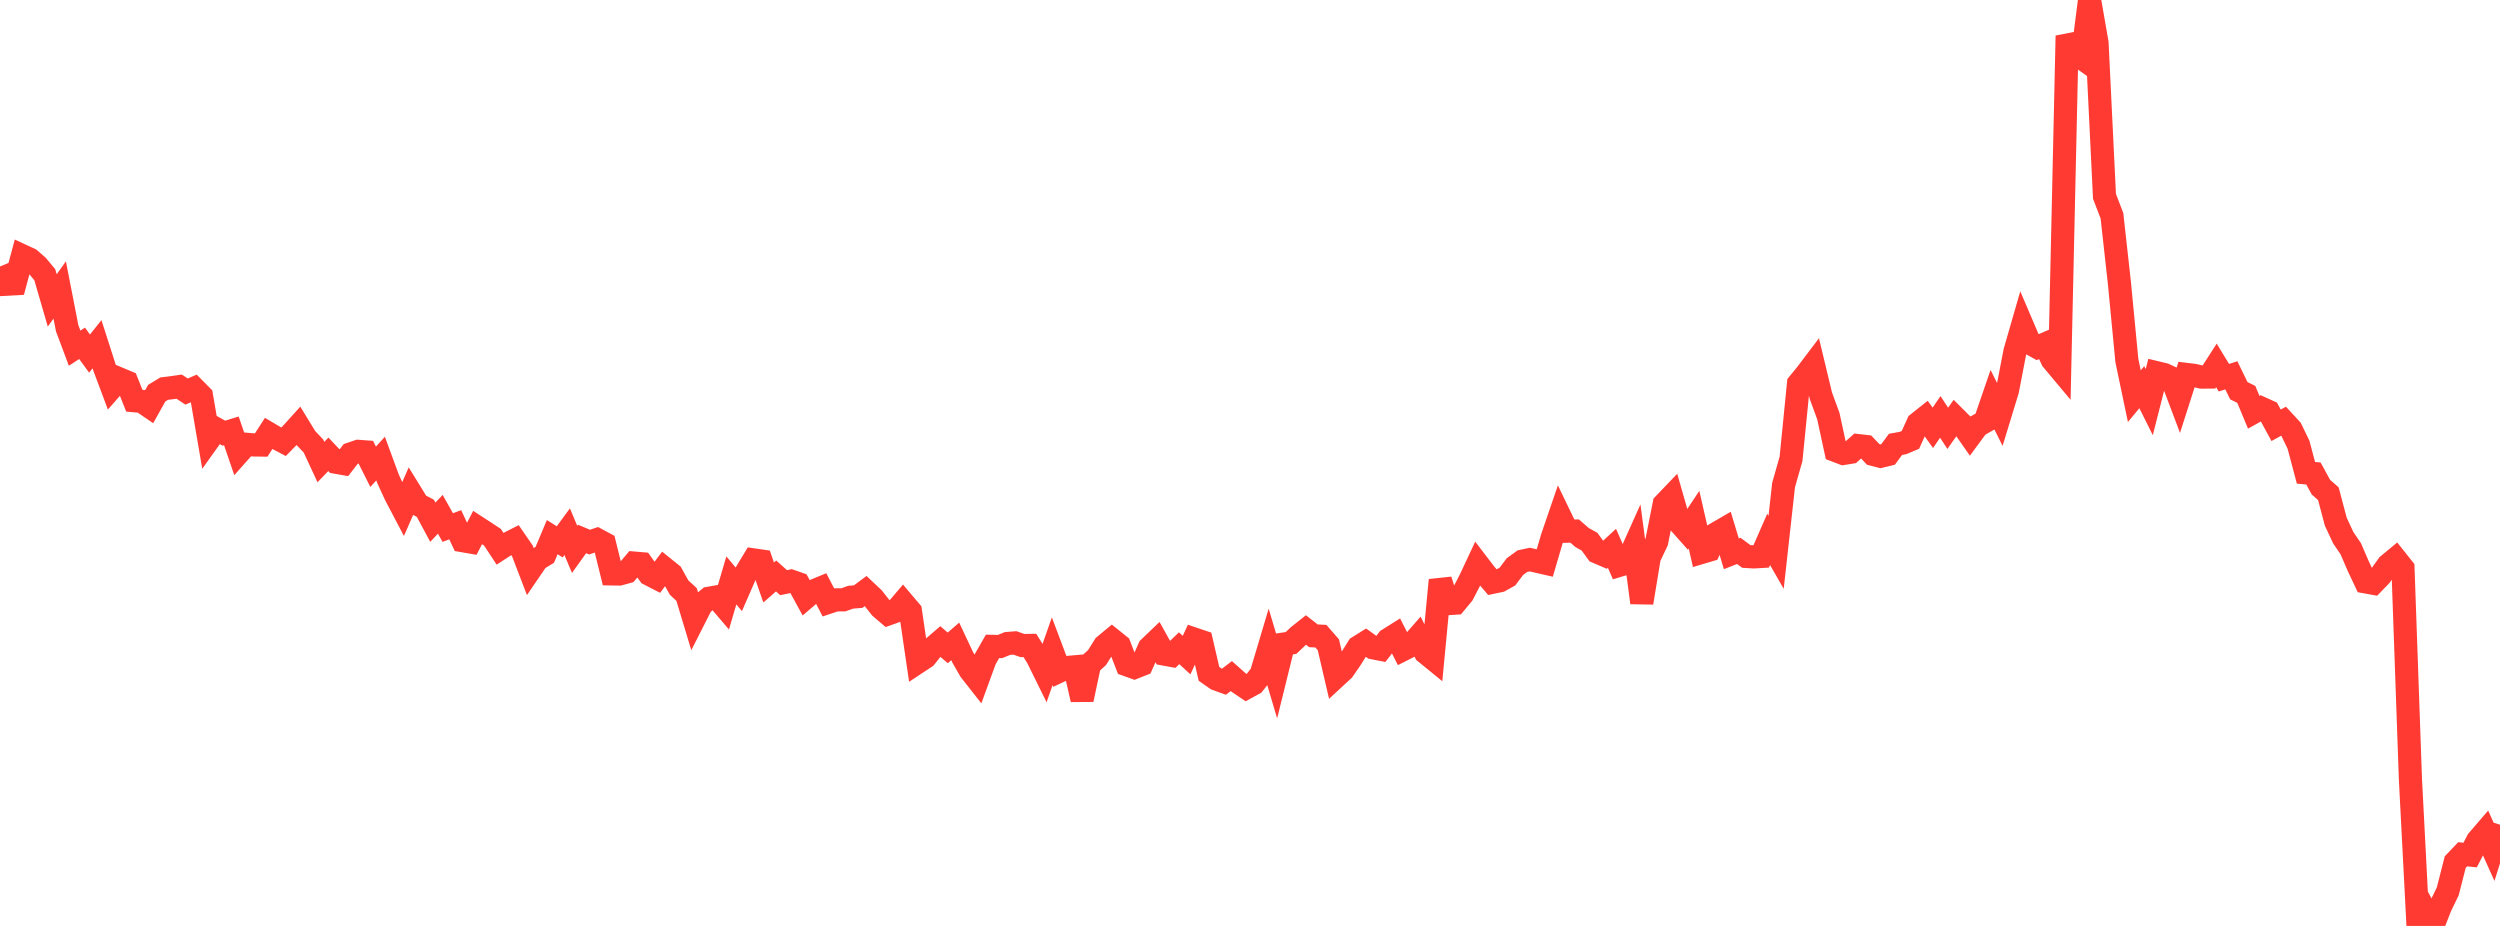 <?xml version="1.0" standalone="no"?>
<!DOCTYPE svg PUBLIC "-//W3C//DTD SVG 1.1//EN" "http://www.w3.org/Graphics/SVG/1.1/DTD/svg11.dtd">

<svg width="135" height="50" viewBox="0 0 135 50" preserveAspectRatio="none" 
  xmlns="http://www.w3.org/2000/svg"
  xmlns:xlink="http://www.w3.org/1999/xlink">


<polyline points="0.0, 14.392 0.403, 15.344 0.806, 15.322 1.209, 13.815 1.612, 14.002 2.015, 14.351 2.418, 14.833 2.821, 16.223 3.224, 15.658 3.627, 17.727 4.03, 18.802 4.433, 18.539 4.836, 19.093 5.239, 18.588 5.642, 19.843 6.045, 20.919 6.448, 20.46 6.851, 20.63 7.254, 21.639 7.657, 21.676 8.06, 21.951 8.463, 21.232 8.866, 20.986 9.269, 20.937 9.672, 20.878 10.075, 21.143 10.478, 20.971 10.881, 21.379 11.284, 23.731 11.687, 23.167 12.09, 23.391 12.493, 23.267 12.896, 24.444 13.299, 23.991 13.701, 24.026 14.104, 24.032 14.507, 23.407 14.91, 23.645 15.313, 23.856 15.716, 23.444 16.119, 22.998 16.522, 23.658 16.925, 24.084 17.328, 24.952 17.731, 24.534 18.134, 24.959 18.537, 25.03 18.94, 24.51 19.343, 24.373 19.746, 24.403 20.149, 25.204 20.552, 24.764 20.955, 25.86 21.358, 26.735 21.761, 27.502 22.164, 26.582 22.567, 27.236 22.97, 27.449 23.373, 28.2 23.776, 27.772 24.179, 28.488 24.582, 28.336 24.985, 29.197 25.388, 29.267 25.791, 28.486 26.194, 28.748 26.597, 29.015 27.0, 29.629 27.403, 29.368 27.806, 29.163 28.209, 29.748 28.612, 30.798 29.015, 30.208 29.418, 29.962 29.821, 29.005 30.224, 29.26 30.627, 28.71 31.03, 29.667 31.433, 29.105 31.836, 29.274 32.239, 29.137 32.642, 29.354 33.045, 30.991 33.448, 30.997 33.851, 30.885 34.254, 30.408 34.657, 30.442 35.06, 31.008 35.463, 31.216 35.866, 30.681 36.269, 31.006 36.672, 31.73 37.075, 32.102 37.478, 33.438 37.881, 32.643 38.284, 32.306 38.687, 32.235 39.09, 32.709 39.493, 31.342 39.896, 31.824 40.299, 30.9 40.701, 30.236 41.104, 30.294 41.507, 31.454 41.91, 31.101 42.313, 31.464 42.716, 31.38 43.119, 31.522 43.522, 32.261 43.925, 31.917 44.328, 31.75 44.731, 32.527 45.134, 32.392 45.537, 32.392 45.94, 32.249 46.343, 32.216 46.746, 31.916 47.149, 32.296 47.552, 32.807 47.955, 33.151 48.358, 33.007 48.761, 32.532 49.164, 33.008 49.567, 35.754 49.97, 35.488 50.373, 34.985 50.776, 34.638 51.179, 34.986 51.582, 34.635 51.985, 35.494 52.388, 36.199 52.791, 36.712 53.194, 35.608 53.597, 34.904 54.0, 34.913 54.403, 34.749 54.806, 34.717 55.209, 34.859 55.612, 34.853 56.015, 35.496 56.418, 36.312 56.821, 35.165 57.224, 36.235 57.627, 36.044 58.03, 36.009 58.433, 37.775 58.836, 35.877 59.239, 35.51 59.642, 34.868 60.045, 34.533 60.448, 34.857 60.851, 35.9 61.254, 36.044 61.657, 35.884 62.06, 34.982 62.463, 34.596 62.866, 35.319 63.269, 35.393 63.672, 35.004 64.075, 35.375 64.478, 34.507 64.881, 34.643 65.284, 36.387 65.687, 36.669 66.09, 36.814 66.493, 36.508 66.896, 36.867 67.299, 37.138 67.701, 36.917 68.104, 36.407 68.507, 35.056 68.91, 36.412 69.313, 34.78 69.716, 34.721 70.119, 34.338 70.522, 34.018 70.925, 34.334 71.328, 34.354 71.731, 34.817 72.134, 36.547 72.537, 36.175 72.94, 35.589 73.343, 34.943 73.746, 34.691 74.149, 34.981 74.552, 35.06 74.955, 34.54 75.358, 34.287 75.761, 35.078 76.164, 34.874 76.567, 34.413 76.97, 35.233 77.373, 35.562 77.776, 31.326 78.179, 32.596 78.582, 32.57 78.985, 32.086 79.388, 31.306 79.791, 30.446 80.194, 30.973 80.597, 31.443 81.0, 31.358 81.403, 31.133 81.806, 30.596 82.209, 30.303 82.612, 30.217 83.015, 30.311 83.418, 30.403 83.821, 29.026 84.224, 27.85 84.627, 28.685 85.03, 28.677 85.433, 29.027 85.836, 29.252 86.239, 29.808 86.642, 29.981 87.045, 29.609 87.448, 30.525 87.851, 30.403 88.254, 29.504 88.657, 32.547 89.06, 30.096 89.463, 29.25 89.866, 27.223 90.269, 26.802 90.672, 28.213 91.075, 28.666 91.478, 28.062 91.881, 29.831 92.284, 29.711 92.687, 28.806 93.09, 28.572 93.493, 29.906 93.896, 29.748 94.299, 30.048 94.701, 30.072 95.104, 30.049 95.507, 29.127 95.91, 29.828 96.313, 26.193 96.716, 24.776 97.119, 20.718 97.522, 20.226 97.925, 19.694 98.328, 21.372 98.731, 22.47 99.134, 24.332 99.537, 24.486 99.94, 24.421 100.343, 24.063 100.746, 24.109 101.149, 24.536 101.552, 24.641 101.955, 24.542 102.358, 23.995 102.761, 23.923 103.164, 23.753 103.567, 22.86 103.97, 22.54 104.373, 23.103 104.776, 22.513 105.179, 23.129 105.582, 22.556 105.985, 22.957 106.388, 23.536 106.791, 22.99 107.194, 22.762 107.597, 21.59 108.0, 22.398 108.403, 21.079 108.806, 18.986 109.209, 17.588 109.612, 18.53 110.015, 18.753 110.418, 18.581 110.821, 19.433 111.224, 19.914 111.627, 1.932 112.03, 2.866 112.433, 3.151 112.836, 0.0 113.239, 2.316 113.642, 10.602 114.045, 11.649 114.448, 15.281 114.851, 19.472 115.254, 21.393 115.657, 20.908 116.06, 21.715 116.463, 20.128 116.866, 20.225 117.269, 20.412 117.672, 21.479 118.075, 20.22 118.478, 20.269 118.881, 20.363 119.284, 20.36 119.687, 19.733 120.09, 20.396 120.493, 20.268 120.896, 21.098 121.299, 21.296 121.701, 22.262 122.104, 22.039 122.507, 22.222 122.91, 22.966 123.313, 22.744 123.716, 23.181 124.119, 24.014 124.522, 25.532 124.925, 25.567 125.328, 26.305 125.731, 26.66 126.134, 28.177 126.537, 29.039 126.94, 29.631 127.343, 30.565 127.746, 31.422 128.149, 31.495 128.552, 31.078 128.955, 30.515 129.358, 30.181 129.761, 30.687 130.164, 42.096 130.567, 49.86 130.97, 49.231 131.373, 50.0 131.776, 48.965 132.179, 48.133 132.582, 46.553 132.985, 46.131 133.388, 46.172 133.791, 45.391 134.194, 44.922 134.597, 45.817 135.0, 44.534" fill="none" stroke="#ff3a33" stroke-width="1.25"/>

</svg>